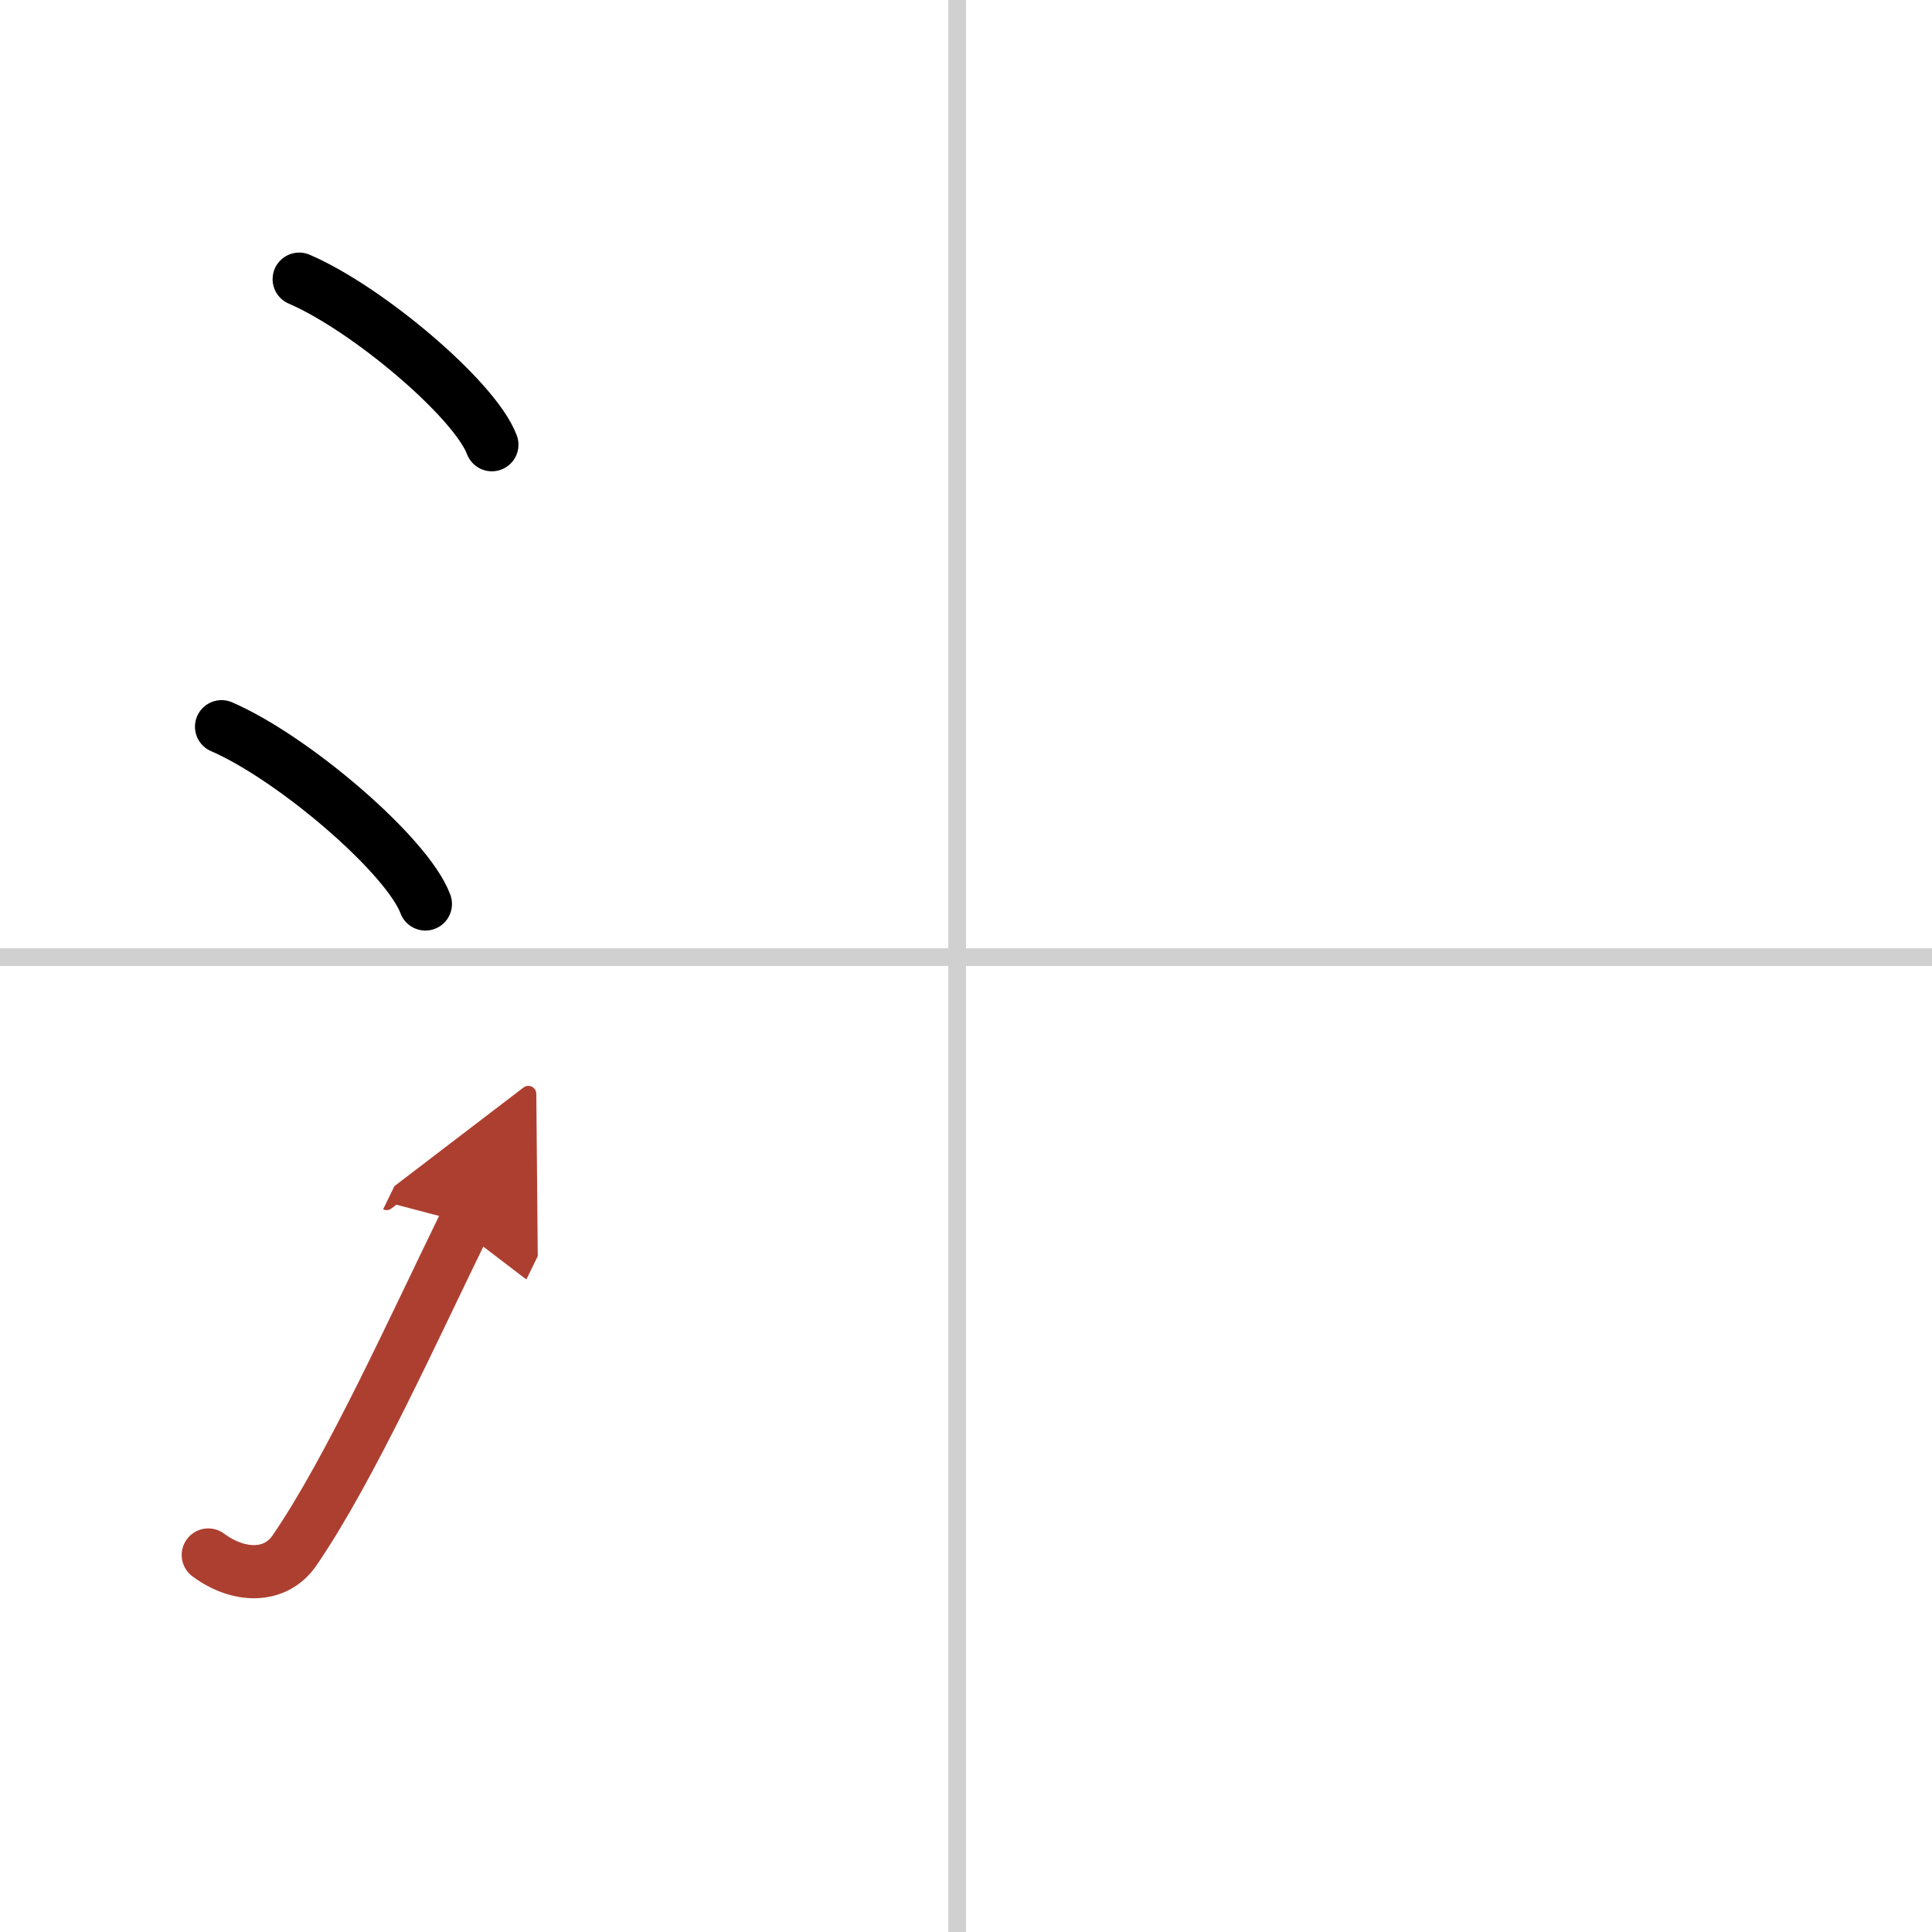 <svg width="400" height="400" viewBox="0 0 109 109" xmlns="http://www.w3.org/2000/svg"><defs><marker id="a" markerWidth="4" orient="auto" refX="1" refY="5" viewBox="0 0 10 10"><polyline points="0 0 10 5 0 10 1 5" fill="#ad3f31" stroke="#ad3f31"/></marker></defs><g fill="none" stroke="#000" stroke-linecap="round" stroke-linejoin="round" stroke-width="3"><rect width="100%" height="100%" fill="#fff" stroke="#fff"/><line x1="54" x2="54" y2="109" stroke="#d0d0d0" stroke-width="1"/><line x2="109" y1="54" y2="54" stroke="#d0d0d0" stroke-width="1"/><path d="m16.88 15.75c3.84 1.65 9.91 6.78 10.87 9.34"/><path d="m12.5 41c4.06 1.76 10.48 7.26 11.5 10"/><path d="m11.75 87.73c1.71 1.27 3.78 1.32 4.86-0.25 3.14-4.57 6.79-12.66 9.64-18.49" marker-end="url(#a)" stroke="#ad3f31"/></g></svg>

